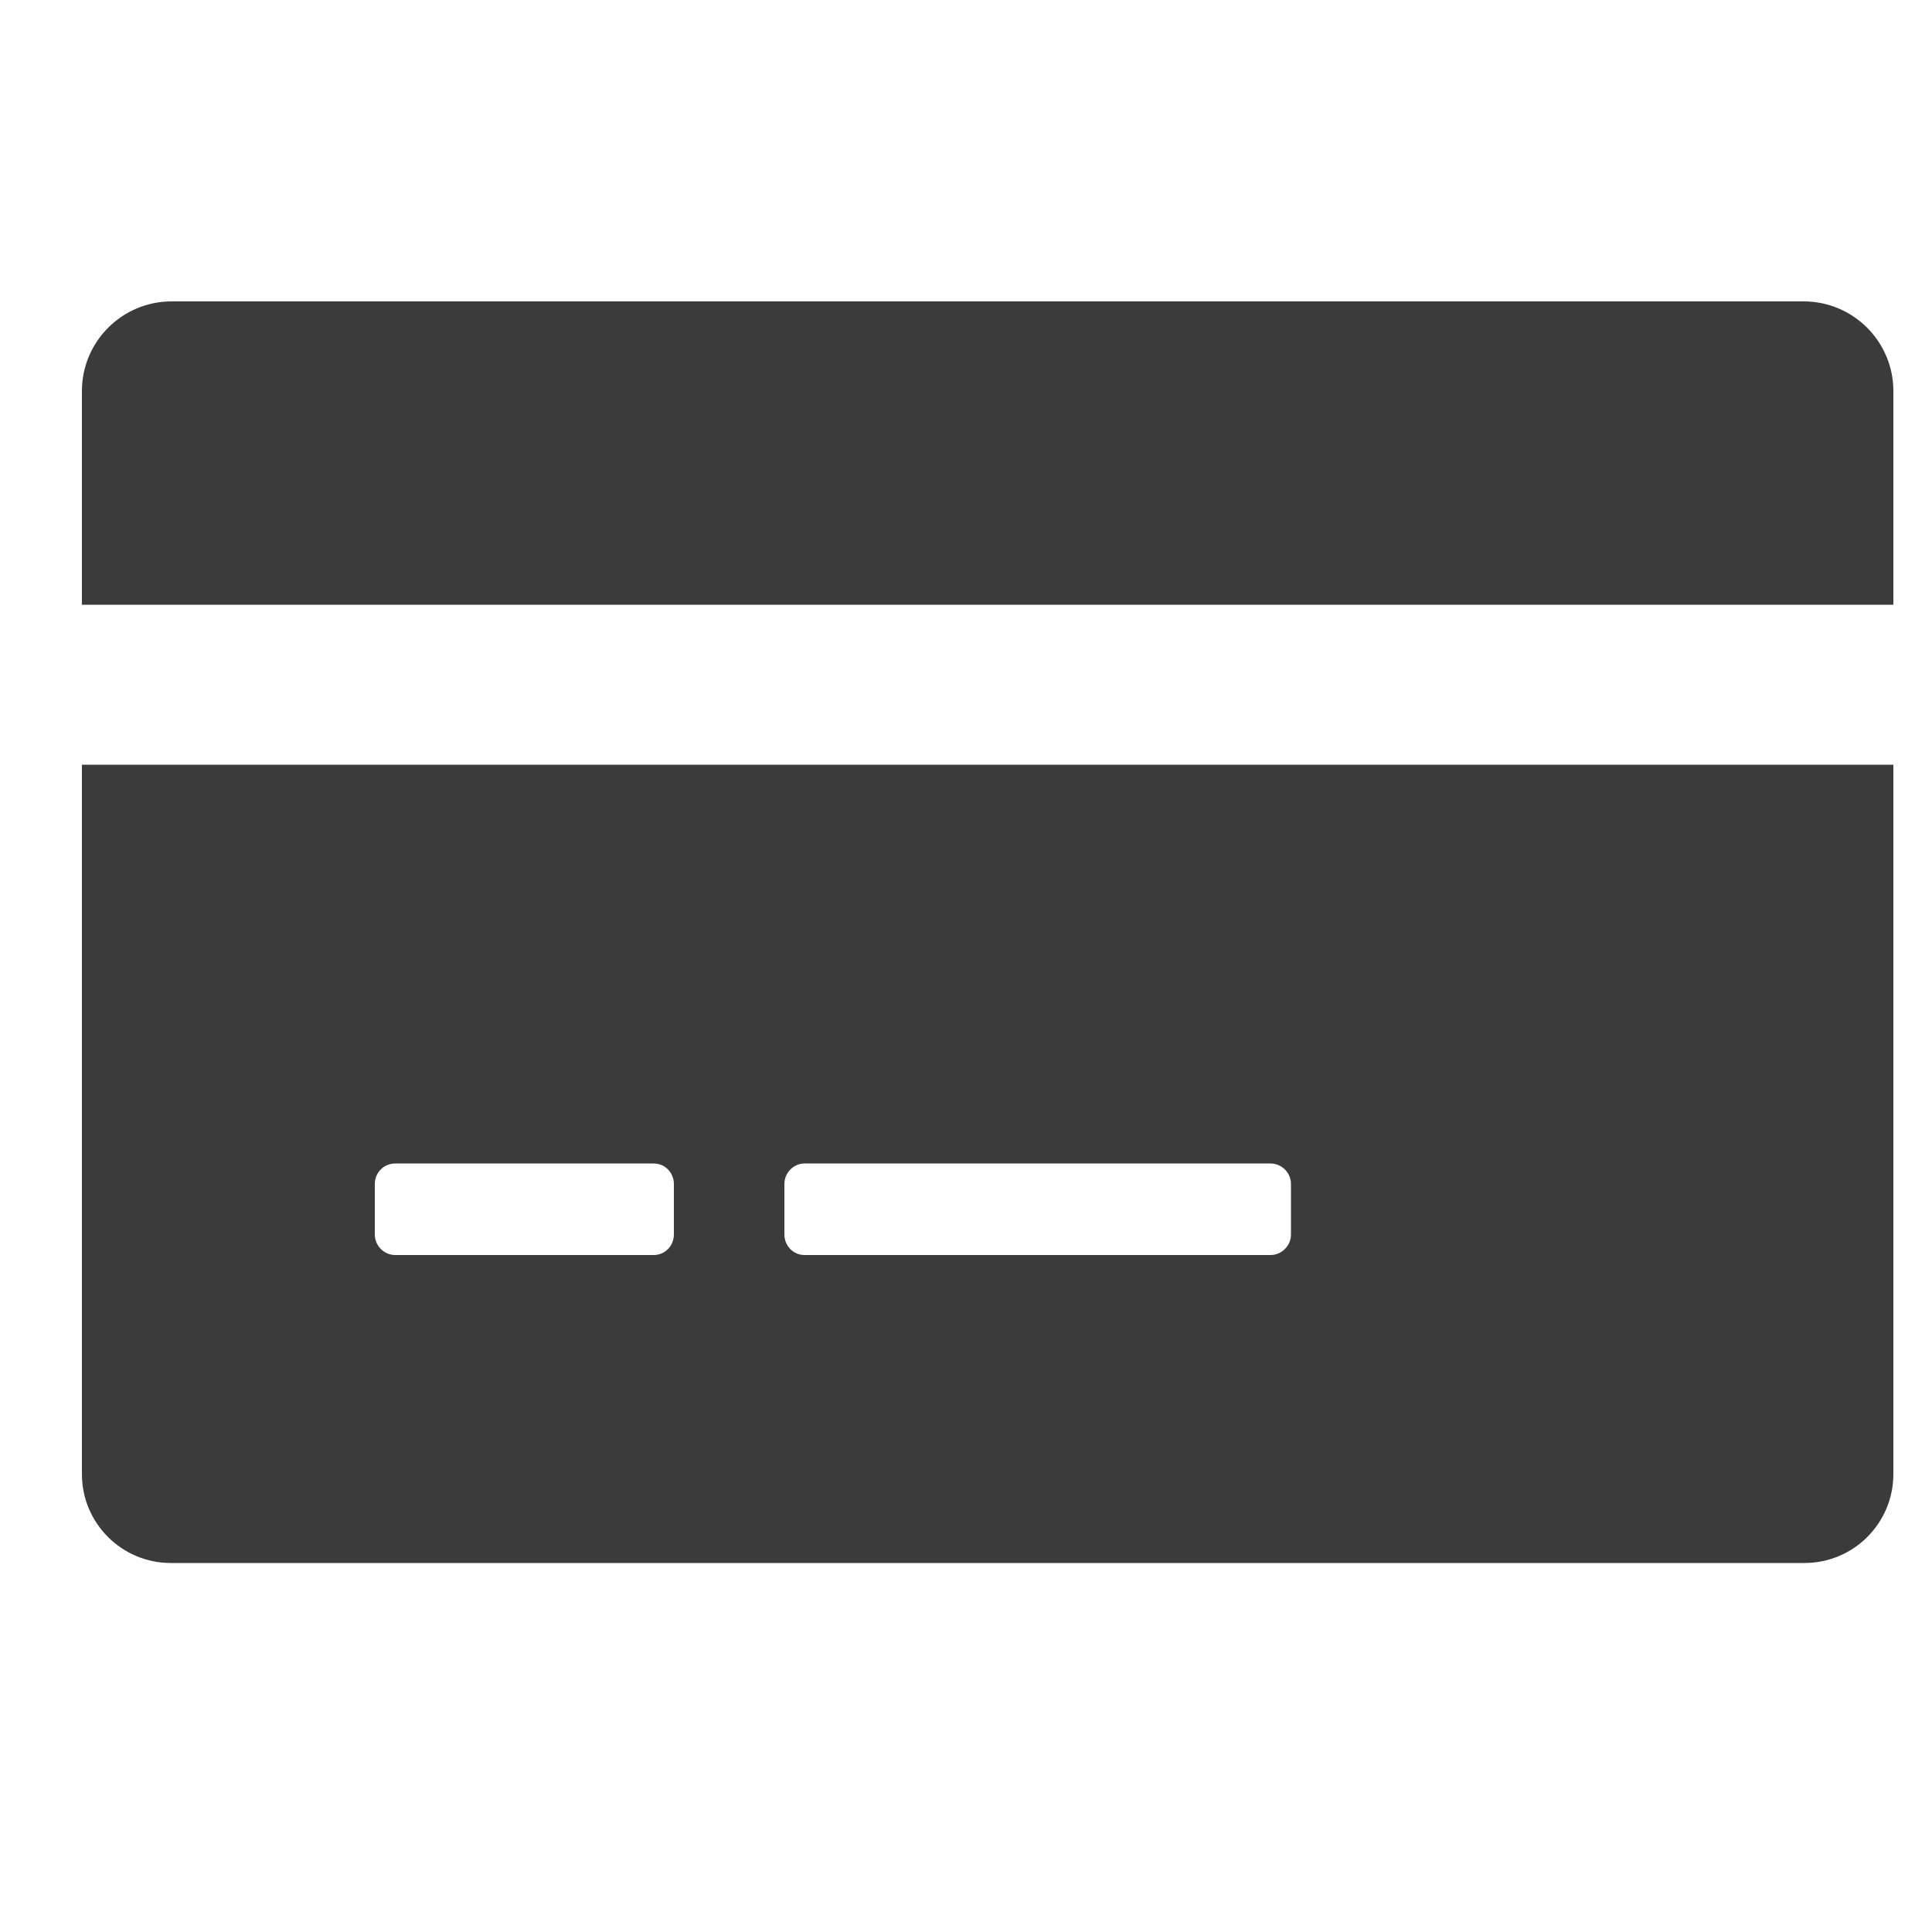 <svg xml:space="preserve" viewBox="0 0 50 50" height="50px" width="50px" y="0px" x="0px" xmlns:xlink="http://www.w3.org/1999/xlink" xmlns="http://www.w3.org/2000/svg" id="Layer_1" version="1.1">
<path d="M49,10.12v5.53H2.12v-5.53c0-1.28,1.04-2.32,2.32-2.32h42.24C47.96,7.8,49,8.84,49,10.12z" fill="#3B3B3B"></path>
<path d="M2.12,19.79v18.36c0,1.27,1.03,2.3,2.3,2.3H46.7c1.27,0,2.3-1.03,2.3-2.3V19.79H2.12z M17.44,31.95
	c0,0.29-0.23,0.53-0.52,0.53h-6.69c-0.29,0-0.53-0.24-0.53-0.53V30.64c0-0.29,0.23-0.529,0.53-0.529h6.69
	c0.29,0,0.52,0.239,0.52,0.529V31.95z M33.41,31.95c0,0.29-0.24,0.53-0.53,0.53H20.82c-0.29,0-0.52-0.24-0.52-0.53V30.64
	c0-0.29,0.24-0.529,0.52-0.529h12.06c0.29,0,0.53,0.239,0.53,0.529V31.95z" fill="#3B3B3B"></path>
</svg>
